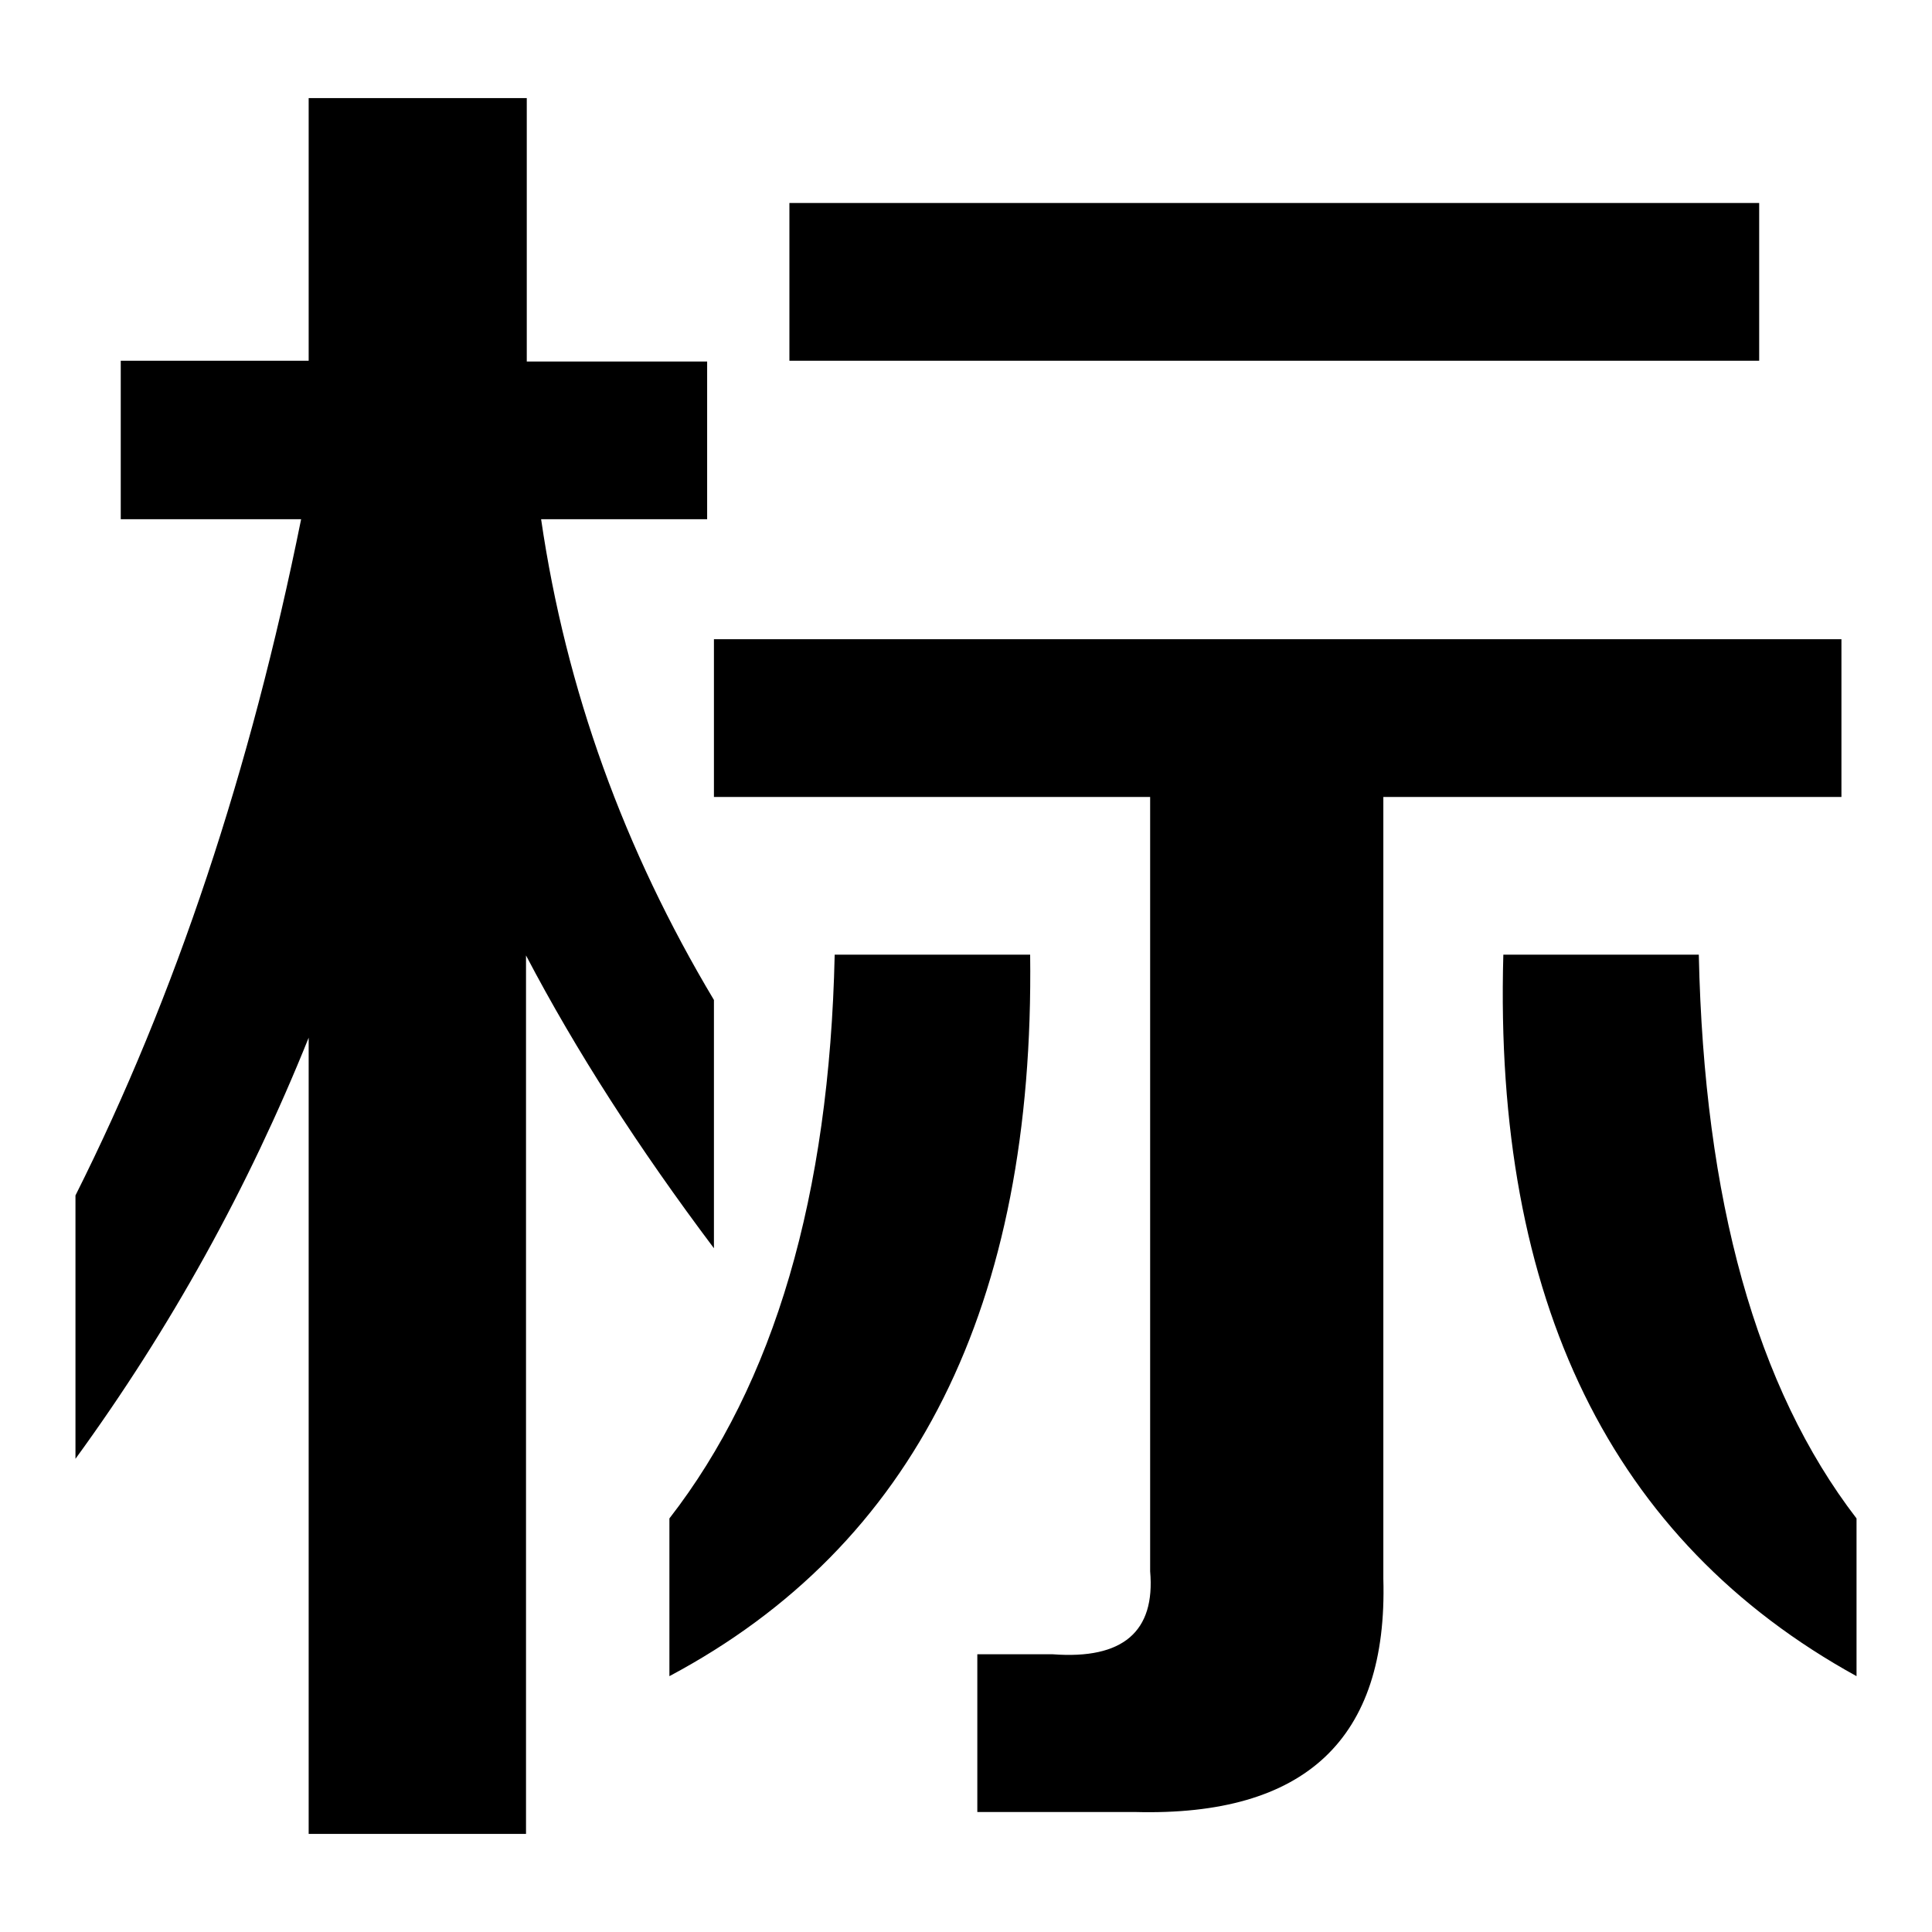 <?xml version="1.0" encoding="utf-8"?>
<!-- Svg Vector Icons : http://www.onlinewebfonts.com/icon -->
<!DOCTYPE svg PUBLIC "-//W3C//DTD SVG 1.1//EN" "http://www.w3.org/Graphics/SVG/1.1/DTD/svg11.dtd">
<svg version="1.1" xmlns="http://www.w3.org/2000/svg" xmlns:xlink="http://www.w3.org/1999/xlink" x="0px" y="0px" viewBox="0 0 256 256" enable-background="new 0 0 256 256" xml:space="preserve">
<g> <path fill="#000000" d="M16,68.8V47.8h24.9V13h28.9v34.9h23.9v20.9H71.7c3.3,22.6,11,43.8,22.9,63.7v32.9 c-10-13.3-18.3-26.2-24.9-38.8V243H40.9V137.5c-8,19.9-18.3,38.5-30.9,55.8v-34.9c13.3-26.5,23.2-56.4,29.9-89.6H16z M88.7,222.1 v-20.9c13.9-17.9,21.2-42.8,21.9-74.7h25.9C137.1,173,121.2,204.8,88.7,222.1z M94.6,105.6V84.7H244v20.9h-60.7v103.6 c0.6,21.2-10.3,31.5-32.9,30.9h-20.9v-20.9h10c9.3,0.7,13.6-3,12.9-11V105.6H94.6z M104.6,47.8V26.9h128.5v20.9H104.6z M246,222.1 c-32.5-17.9-48.1-49.8-46.8-95.6h25.9c0.7,32.5,7.6,57.4,20.9,74.7V222.1z"/></g>
</svg>